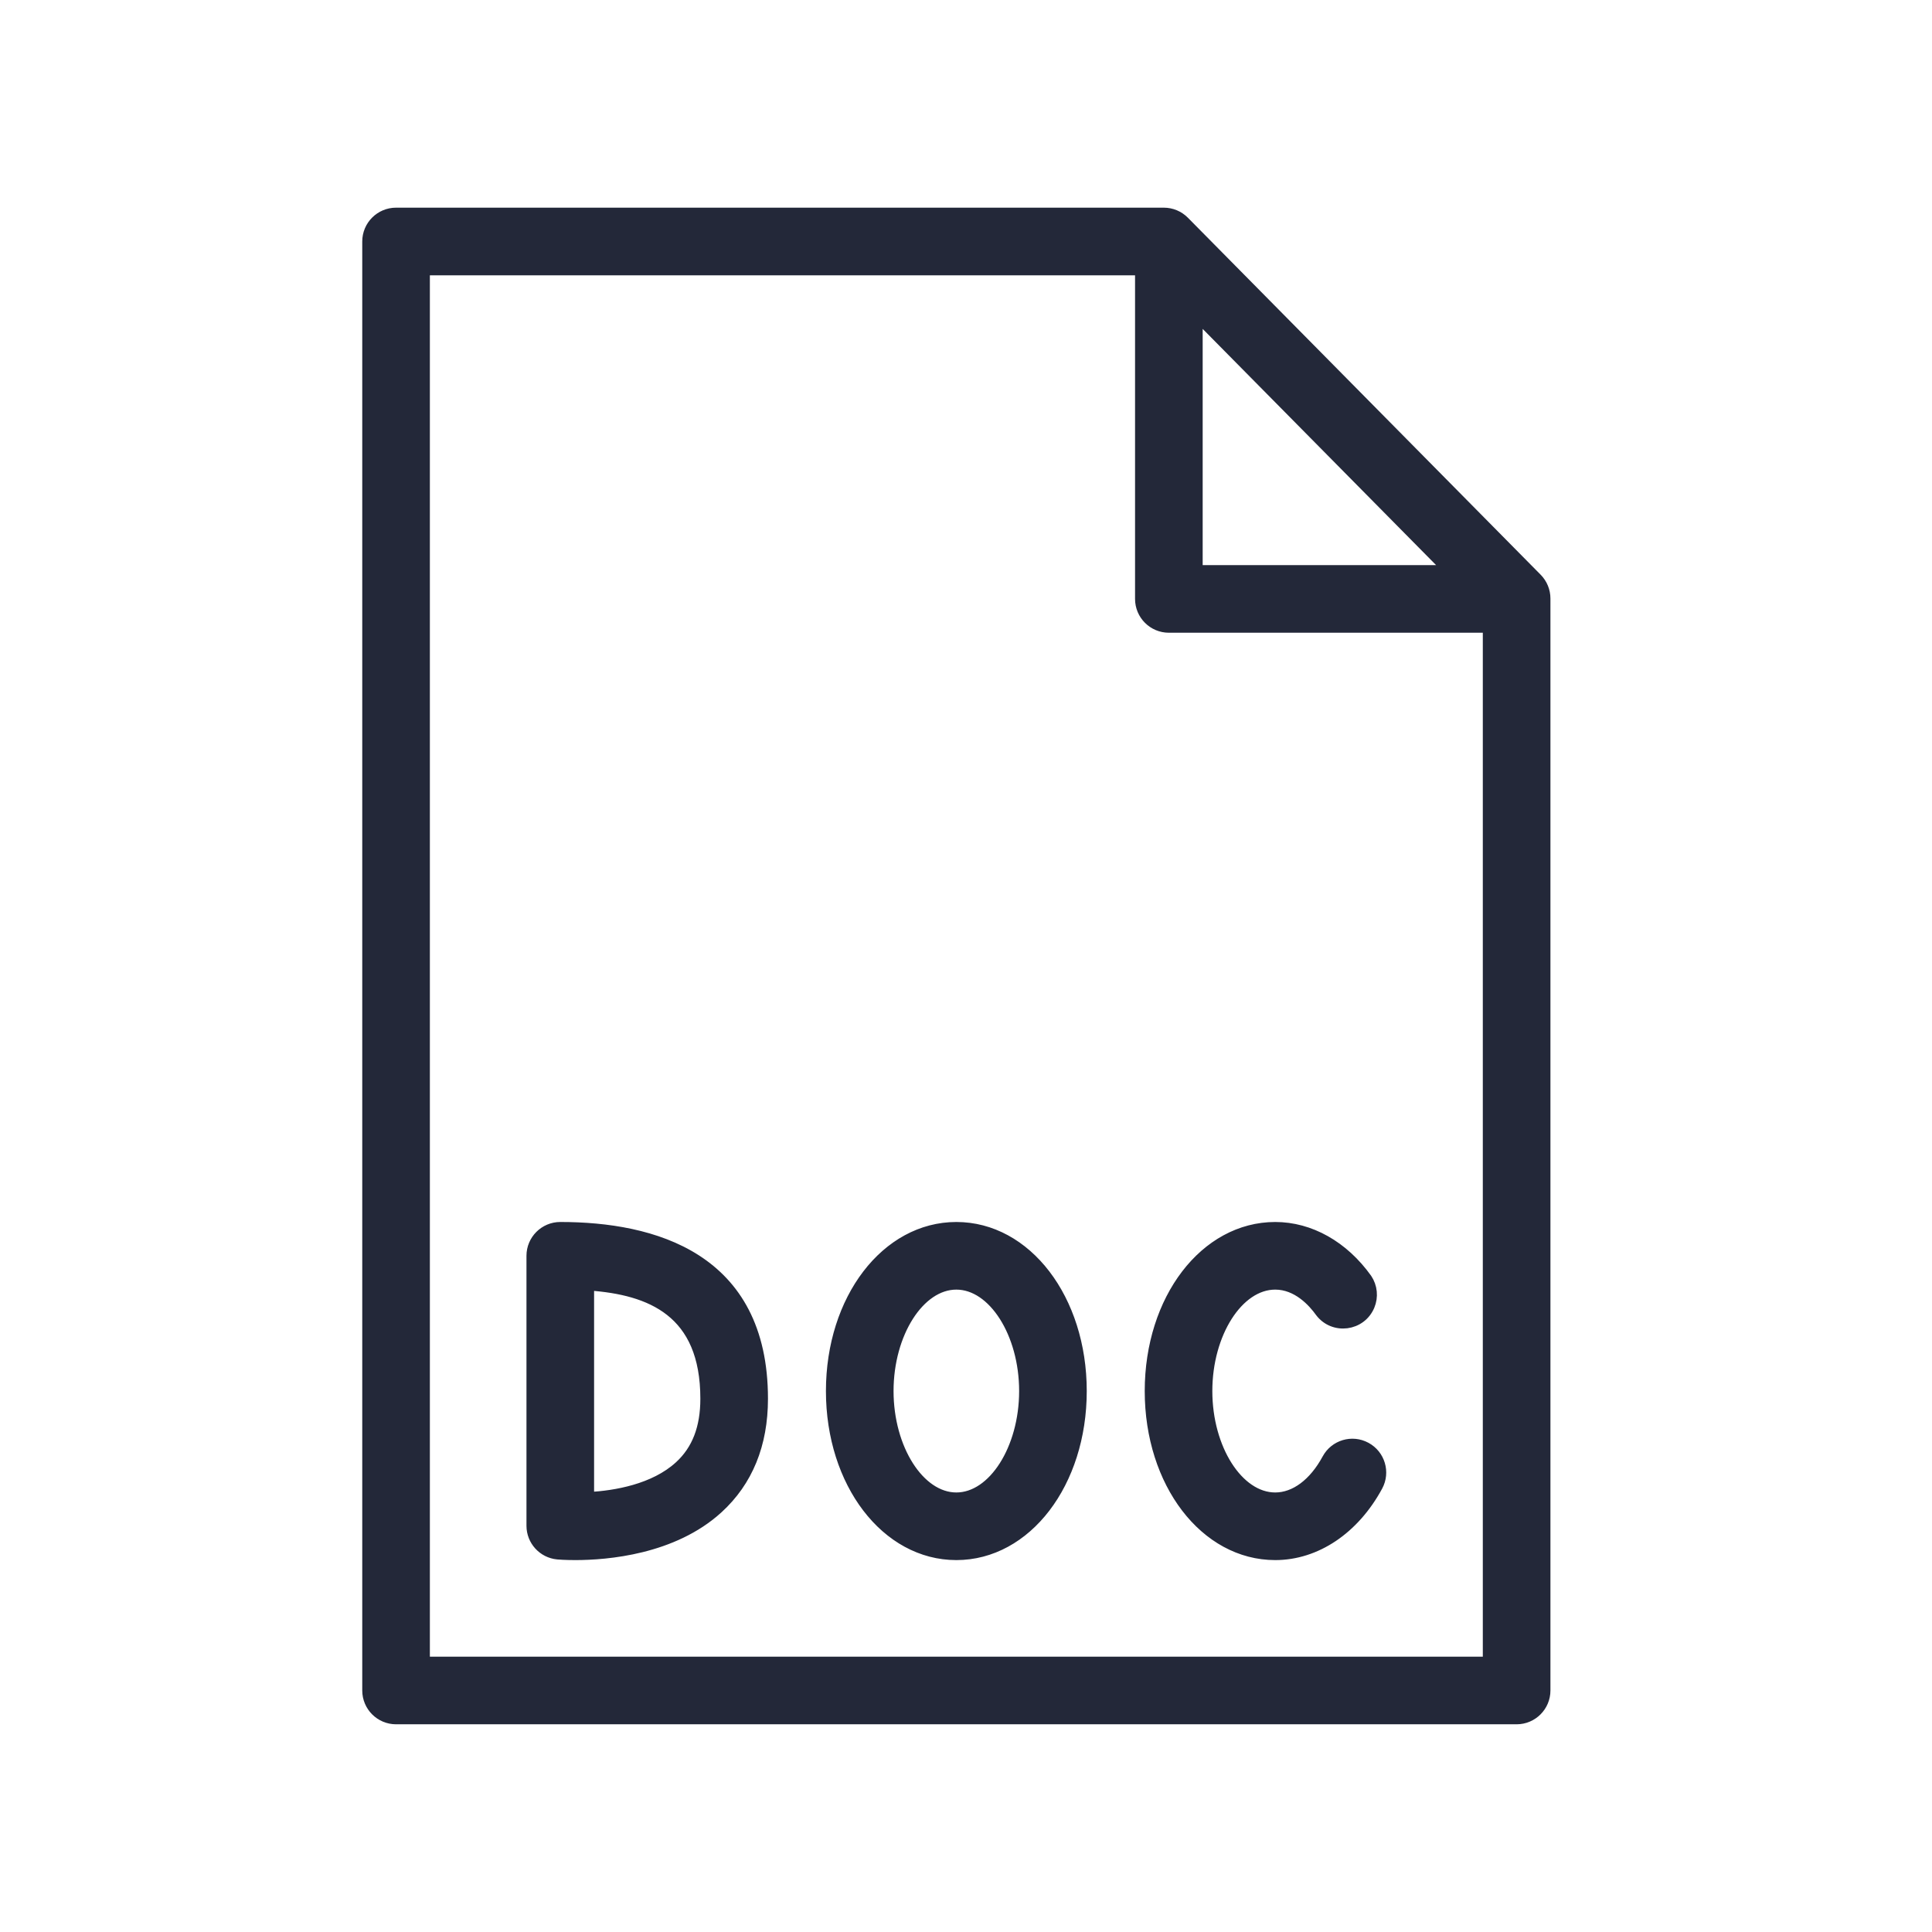 <?xml version="1.0" encoding="UTF-8"?> <svg xmlns="http://www.w3.org/2000/svg" viewBox="1950 2450 100 100" width="100" height="100" data-guides="{&quot;vertical&quot;:[],&quot;horizontal&quot;:[]}"><path fill="#232839" stroke="#232839" fill-opacity="1" stroke-width="0.5" stroke-opacity="1" color="rgb(51, 51, 51)" fill-rule="evenodd" font-size-adjust="none" id="tSvg140e6ced51b" title="Path 10" d="M 1979 2513.5 C 1978.172 2513.5 1977.5 2514.172 1977.5 2515C 1977.5 2519.658 1977.5 2524.315 1977.5 2528.973C 1977.5 2529.748 1978.091 2530.396 1978.863 2530.467C 1978.915 2530.472 1979.25 2530.5 1979.774 2530.5C 1981.401 2530.5 1984.84 2530.224 1987.175 2528.092C 1988.718 2526.684 1989.5 2524.768 1989.5 2522.398C 1989.5 2515.043 1983.79 2513.5 1979 2513.5ZM 1985.16 2525.869 C 1983.848 2527.073 1981.833 2527.402 1980.5 2527.478C 1980.5 2523.834 1980.5 2520.191 1980.5 2516.547C 1983.665 2516.771 1986.5 2517.902 1986.5 2522.397C 1986.5 2523.906 1986.062 2525.042 1985.16 2525.869ZM 1999.5 2513.5 C 1995.855 2513.5 1993 2517.233 1993 2522C 1993 2526.767 1995.855 2530.5 1999.5 2530.5C 2003.145 2530.5 2006 2526.767 2006 2522C 2006 2517.233 2003.145 2513.5 1999.5 2513.5ZM 1999.5 2527.5 C 1997.603 2527.5 1996 2524.981 1996 2522C 1996 2519.019 1997.603 2516.5 1999.5 2516.5C 2001.397 2516.5 2003 2519.019 2003 2522C 2003 2524.981 2001.397 2527.5 1999.5 2527.5ZM 2020.713 2524.899 C 2019.984 2524.504 2019.073 2524.775 2018.68 2525.505C 2017.994 2526.773 2017.019 2527.5 2016.005 2527.5C 2014.105 2527.5 2012.5 2524.981 2012.5 2522C 2012.5 2519.019 2014.105 2516.5 2016.005 2516.5C 2017.137 2516.5 2017.944 2517.392 2018.324 2517.923C 2019.025 2518.842 2020.457 2518.658 2020.903 2517.592C 2021.097 2517.127 2021.045 2516.596 2020.765 2516.178C 2019.548 2514.476 2017.813 2513.5 2016.006 2513.5C 2012.358 2513.5 2009.501 2517.233 2009.501 2522C 2009.501 2526.767 2012.358 2530.5 2016.006 2530.5C 2018.126 2530.5 2020.112 2529.166 2021.32 2526.932C 2021.714 2526.203 2021.442 2525.293 2020.713 2524.899Z"></path><path fill="#232839" stroke="#232839" fill-opacity="1" stroke-width="0.5" stroke-opacity="1" color="rgb(51, 51, 51)" fill-rule="evenodd" font-size-adjust="none" id="tSvg9f4ba9f964" title="Path 11" d="M 2029.567 2479.924 C 2023.48 2473.764 2017.394 2467.605 2011.307 2461.445C 2011.025 2461.16 2010.641 2460.999 2010.24 2460.999C 1996.993 2460.999 1983.747 2460.999 1970.5 2460.999C 1969.672 2460.999 1969 2461.671 1969 2462.499C 1969 2487.499 1969 2512.499 1969 2537.499C 1969 2538.327 1969.672 2538.999 1970.5 2538.999C 1989.833 2538.999 2009.167 2538.999 2028.5 2538.999C 2029.328 2538.999 2030 2538.327 2030 2537.499C 2030 2518.659 2030 2499.818 2030 2480.978C 2030 2480.584 2029.844 2480.205 2029.567 2479.924ZM 2012 2466.415 C 2016.31 2470.777 2020.62 2475.138 2024.93 2479.5C 2020.62 2479.5 2016.31 2479.5 2012 2479.5C 2012 2475.138 2012 2470.777 2012 2466.415ZM 1972 2536 C 1972 2512 1972 2488 1972 2464C 1984.333 2464 1996.667 2464 2009 2464C 2009 2469.667 2009 2475.333 2009 2481C 2009 2481.828 2009.672 2482.5 2010.5 2482.5C 2016 2482.5 2021.5 2482.5 2027 2482.5C 2027 2500.333 2027 2518.167 2027 2536C 2008.667 2536 1990.333 2536 1972 2536Z"></path><defs></defs></svg> 